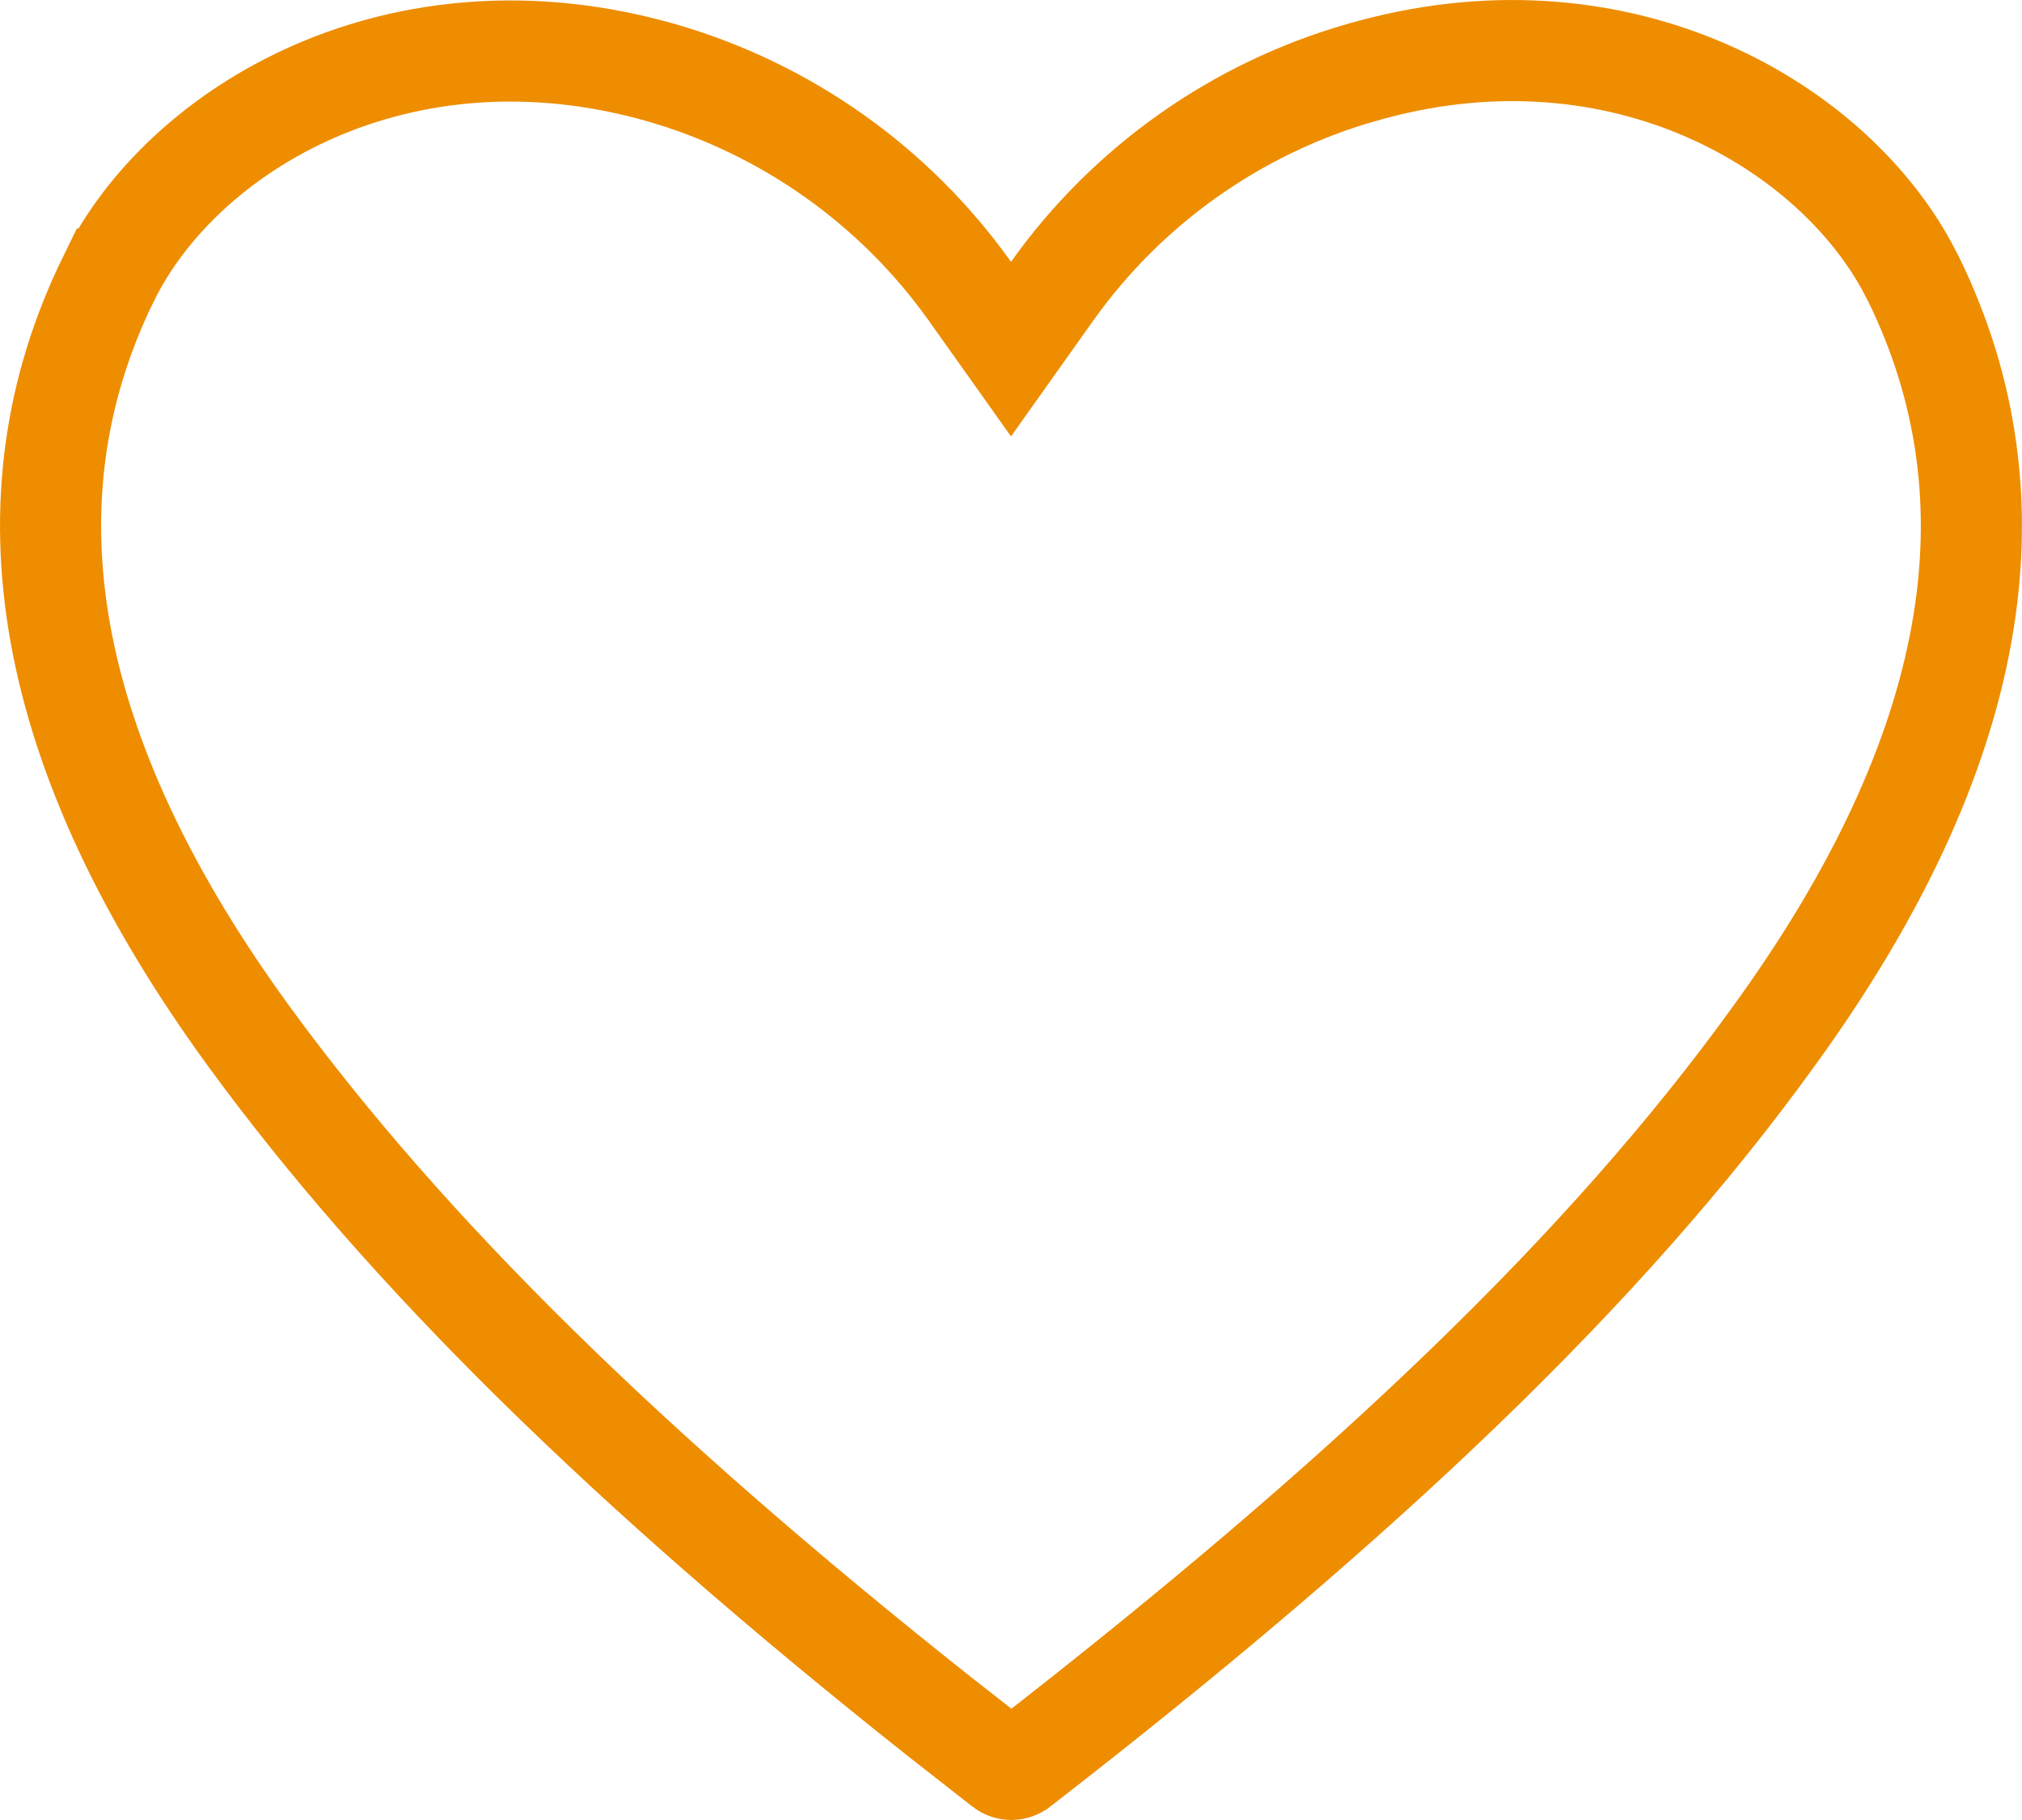 <?xml version="1.0" encoding="UTF-8"?>
<svg xmlns="http://www.w3.org/2000/svg" width="30" height="27" viewBox="0 0 30 27" fill="none">
  <path d="M20.189 1.079C23.933 -0.011 27.093 1.782 28.281 3.931L28.391 4.14C29.988 7.403 29.393 11.153 26.292 15.407L26.291 15.409C23.838 18.797 20.299 22.198 15.122 26.209L15.12 26.21C15.087 26.235 15.047 26.25 15.005 26.25C14.963 26.25 14.922 26.236 14.889 26.21L14.888 26.209L13.935 25.463C9.266 21.762 6.017 18.55 3.715 15.405C0.606 11.152 0.011 7.403 1.608 4.14H1.609C2.702 1.903 5.935 -0.03 9.814 1.079C11.663 1.612 13.275 2.755 14.389 4.319L15 5.179L15.611 4.319C16.725 2.754 18.338 1.612 20.186 1.079H20.189Z" stroke="#EE8D00" stroke-width="1.5"></path>
</svg>
